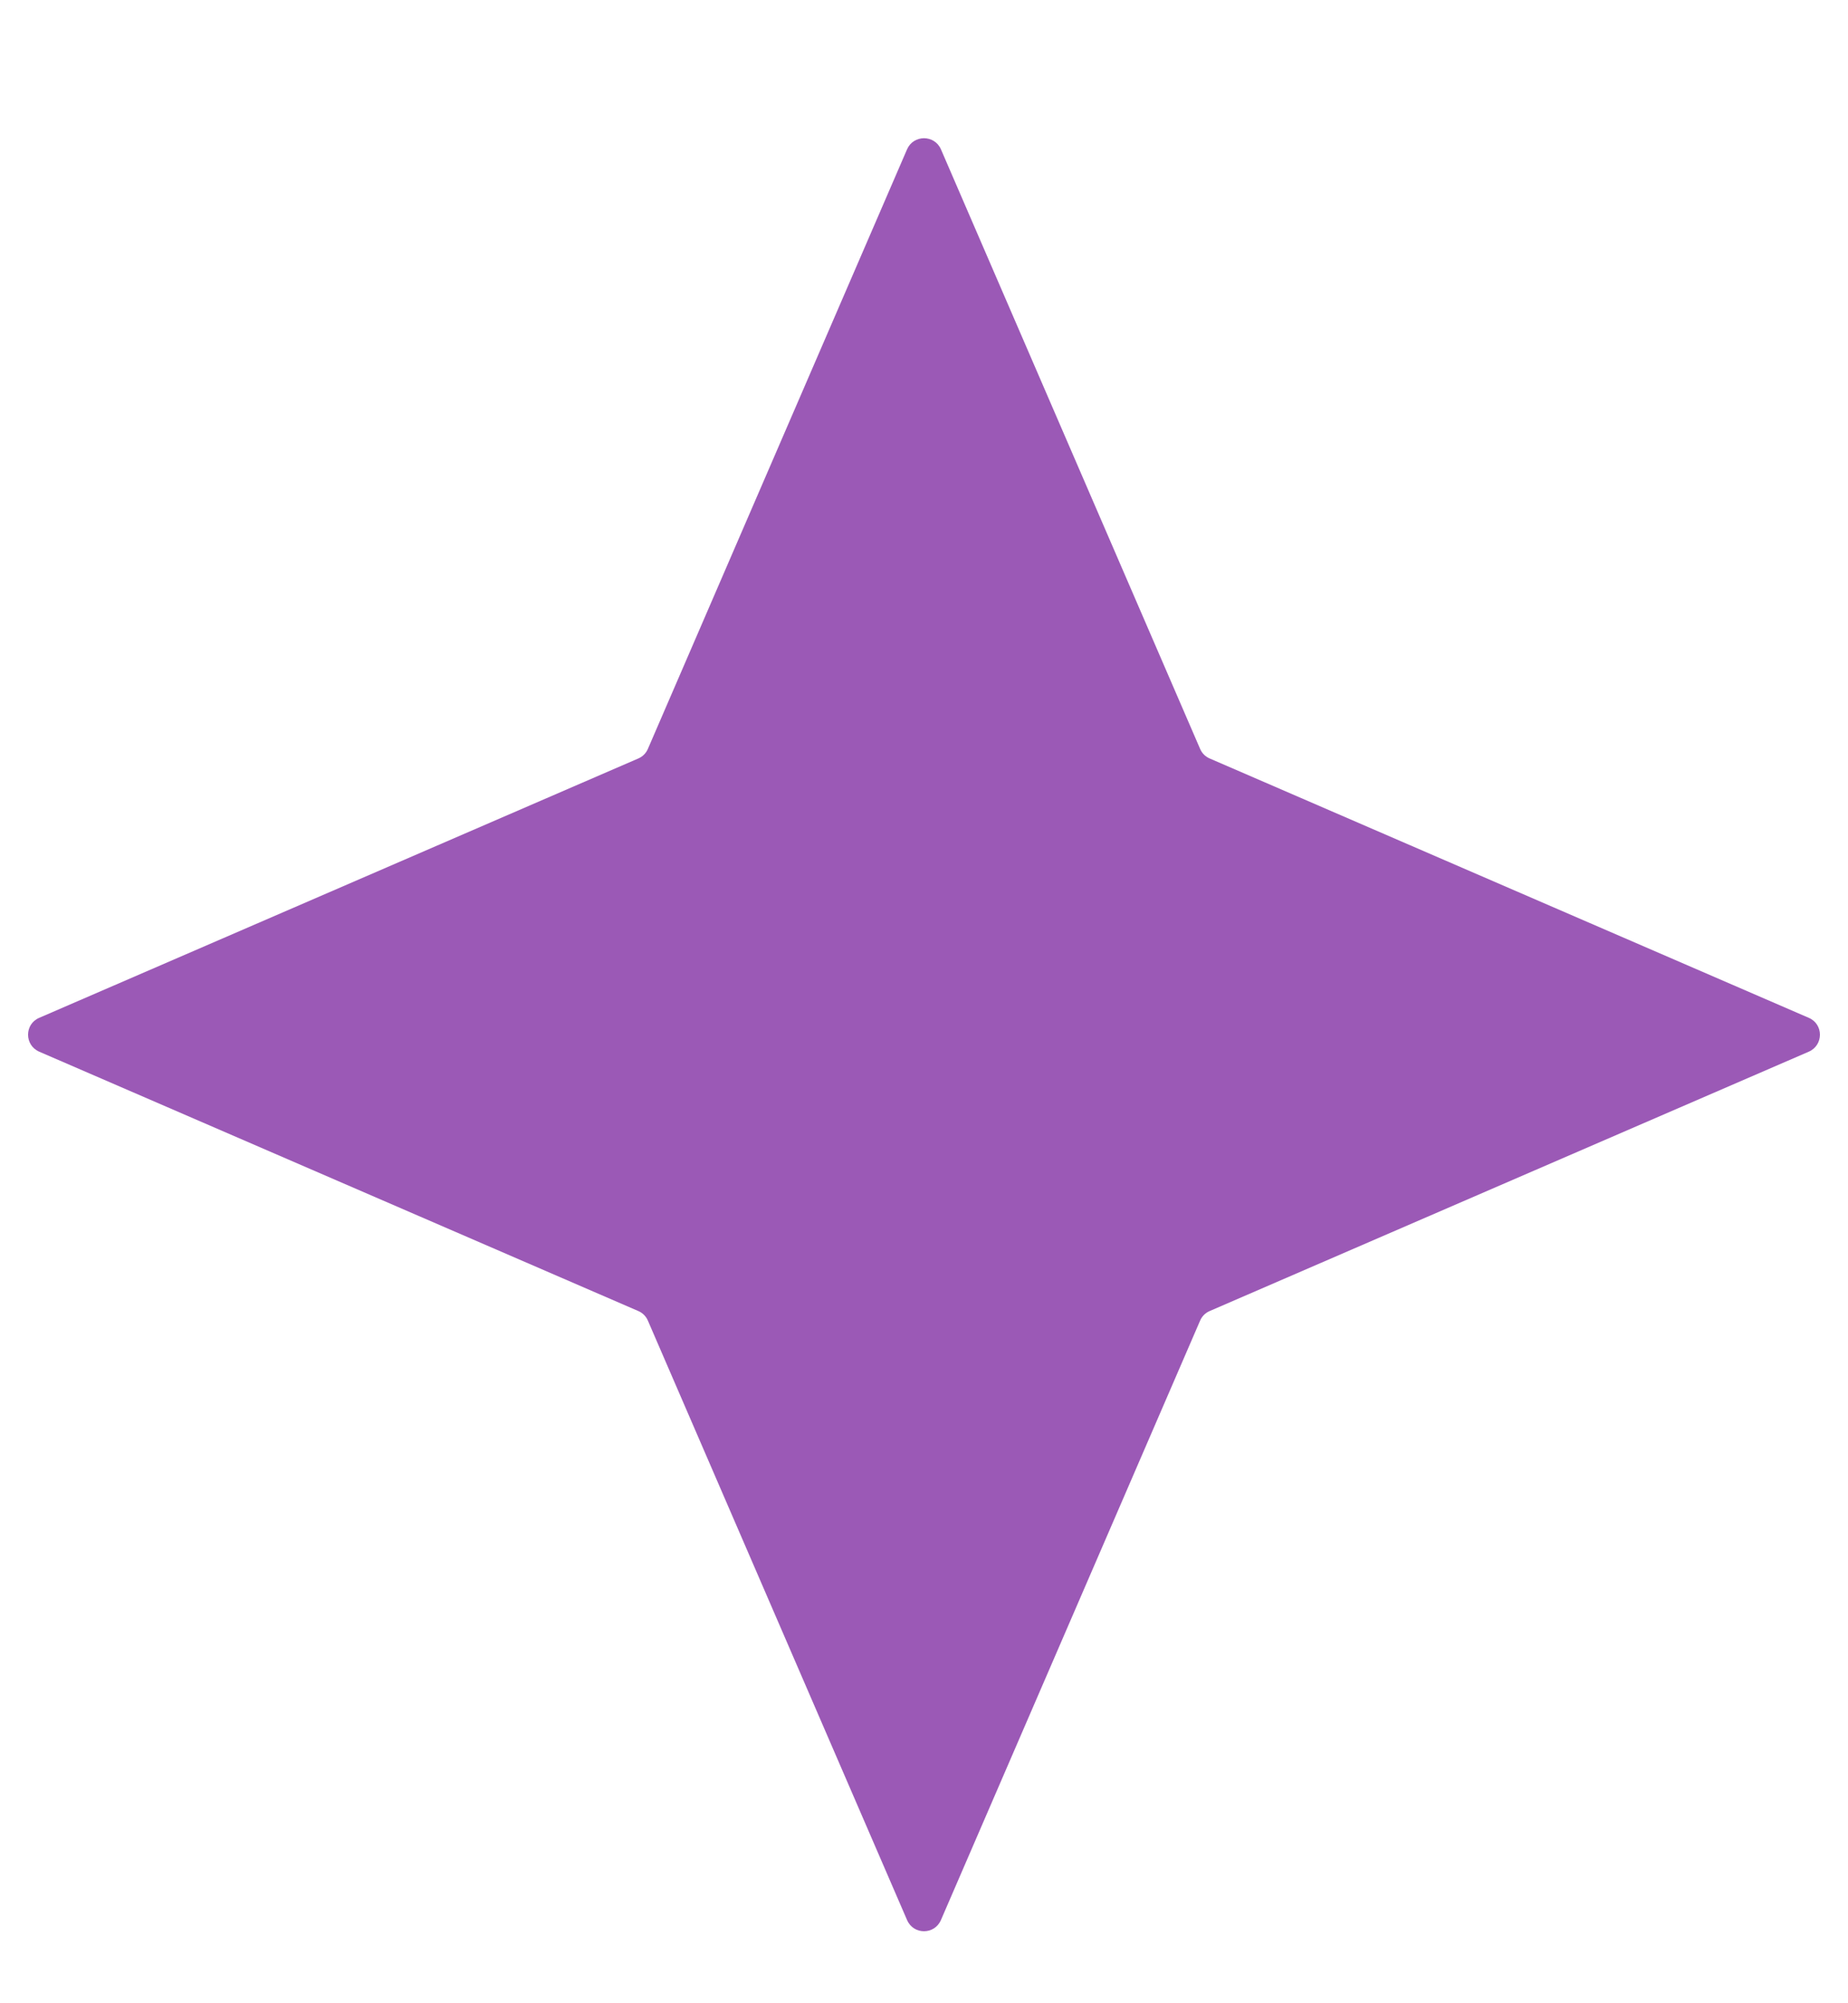 <?xml version="1.0" encoding="UTF-8"?> <svg xmlns="http://www.w3.org/2000/svg" width="12" height="13" viewBox="0 0 12 13" fill="none"><path d="M5.89 0.969C5.932 0.873 6.068 0.873 6.11 0.969L7.793 4.86C7.805 4.888 7.827 4.91 7.855 4.922L11.745 6.605C11.842 6.646 11.842 6.783 11.745 6.825L7.855 8.508C7.827 8.52 7.805 8.542 7.793 8.57L6.11 12.46C6.068 12.557 5.932 12.557 5.89 12.46L4.207 8.57C4.195 8.542 4.173 8.52 4.145 8.508L0.255 6.825C0.158 6.783 0.158 6.646 0.255 6.605L4.145 4.922C4.173 4.91 4.195 4.888 4.207 4.86L5.89 0.969Z" fill="#9B59B6"></path></svg> 